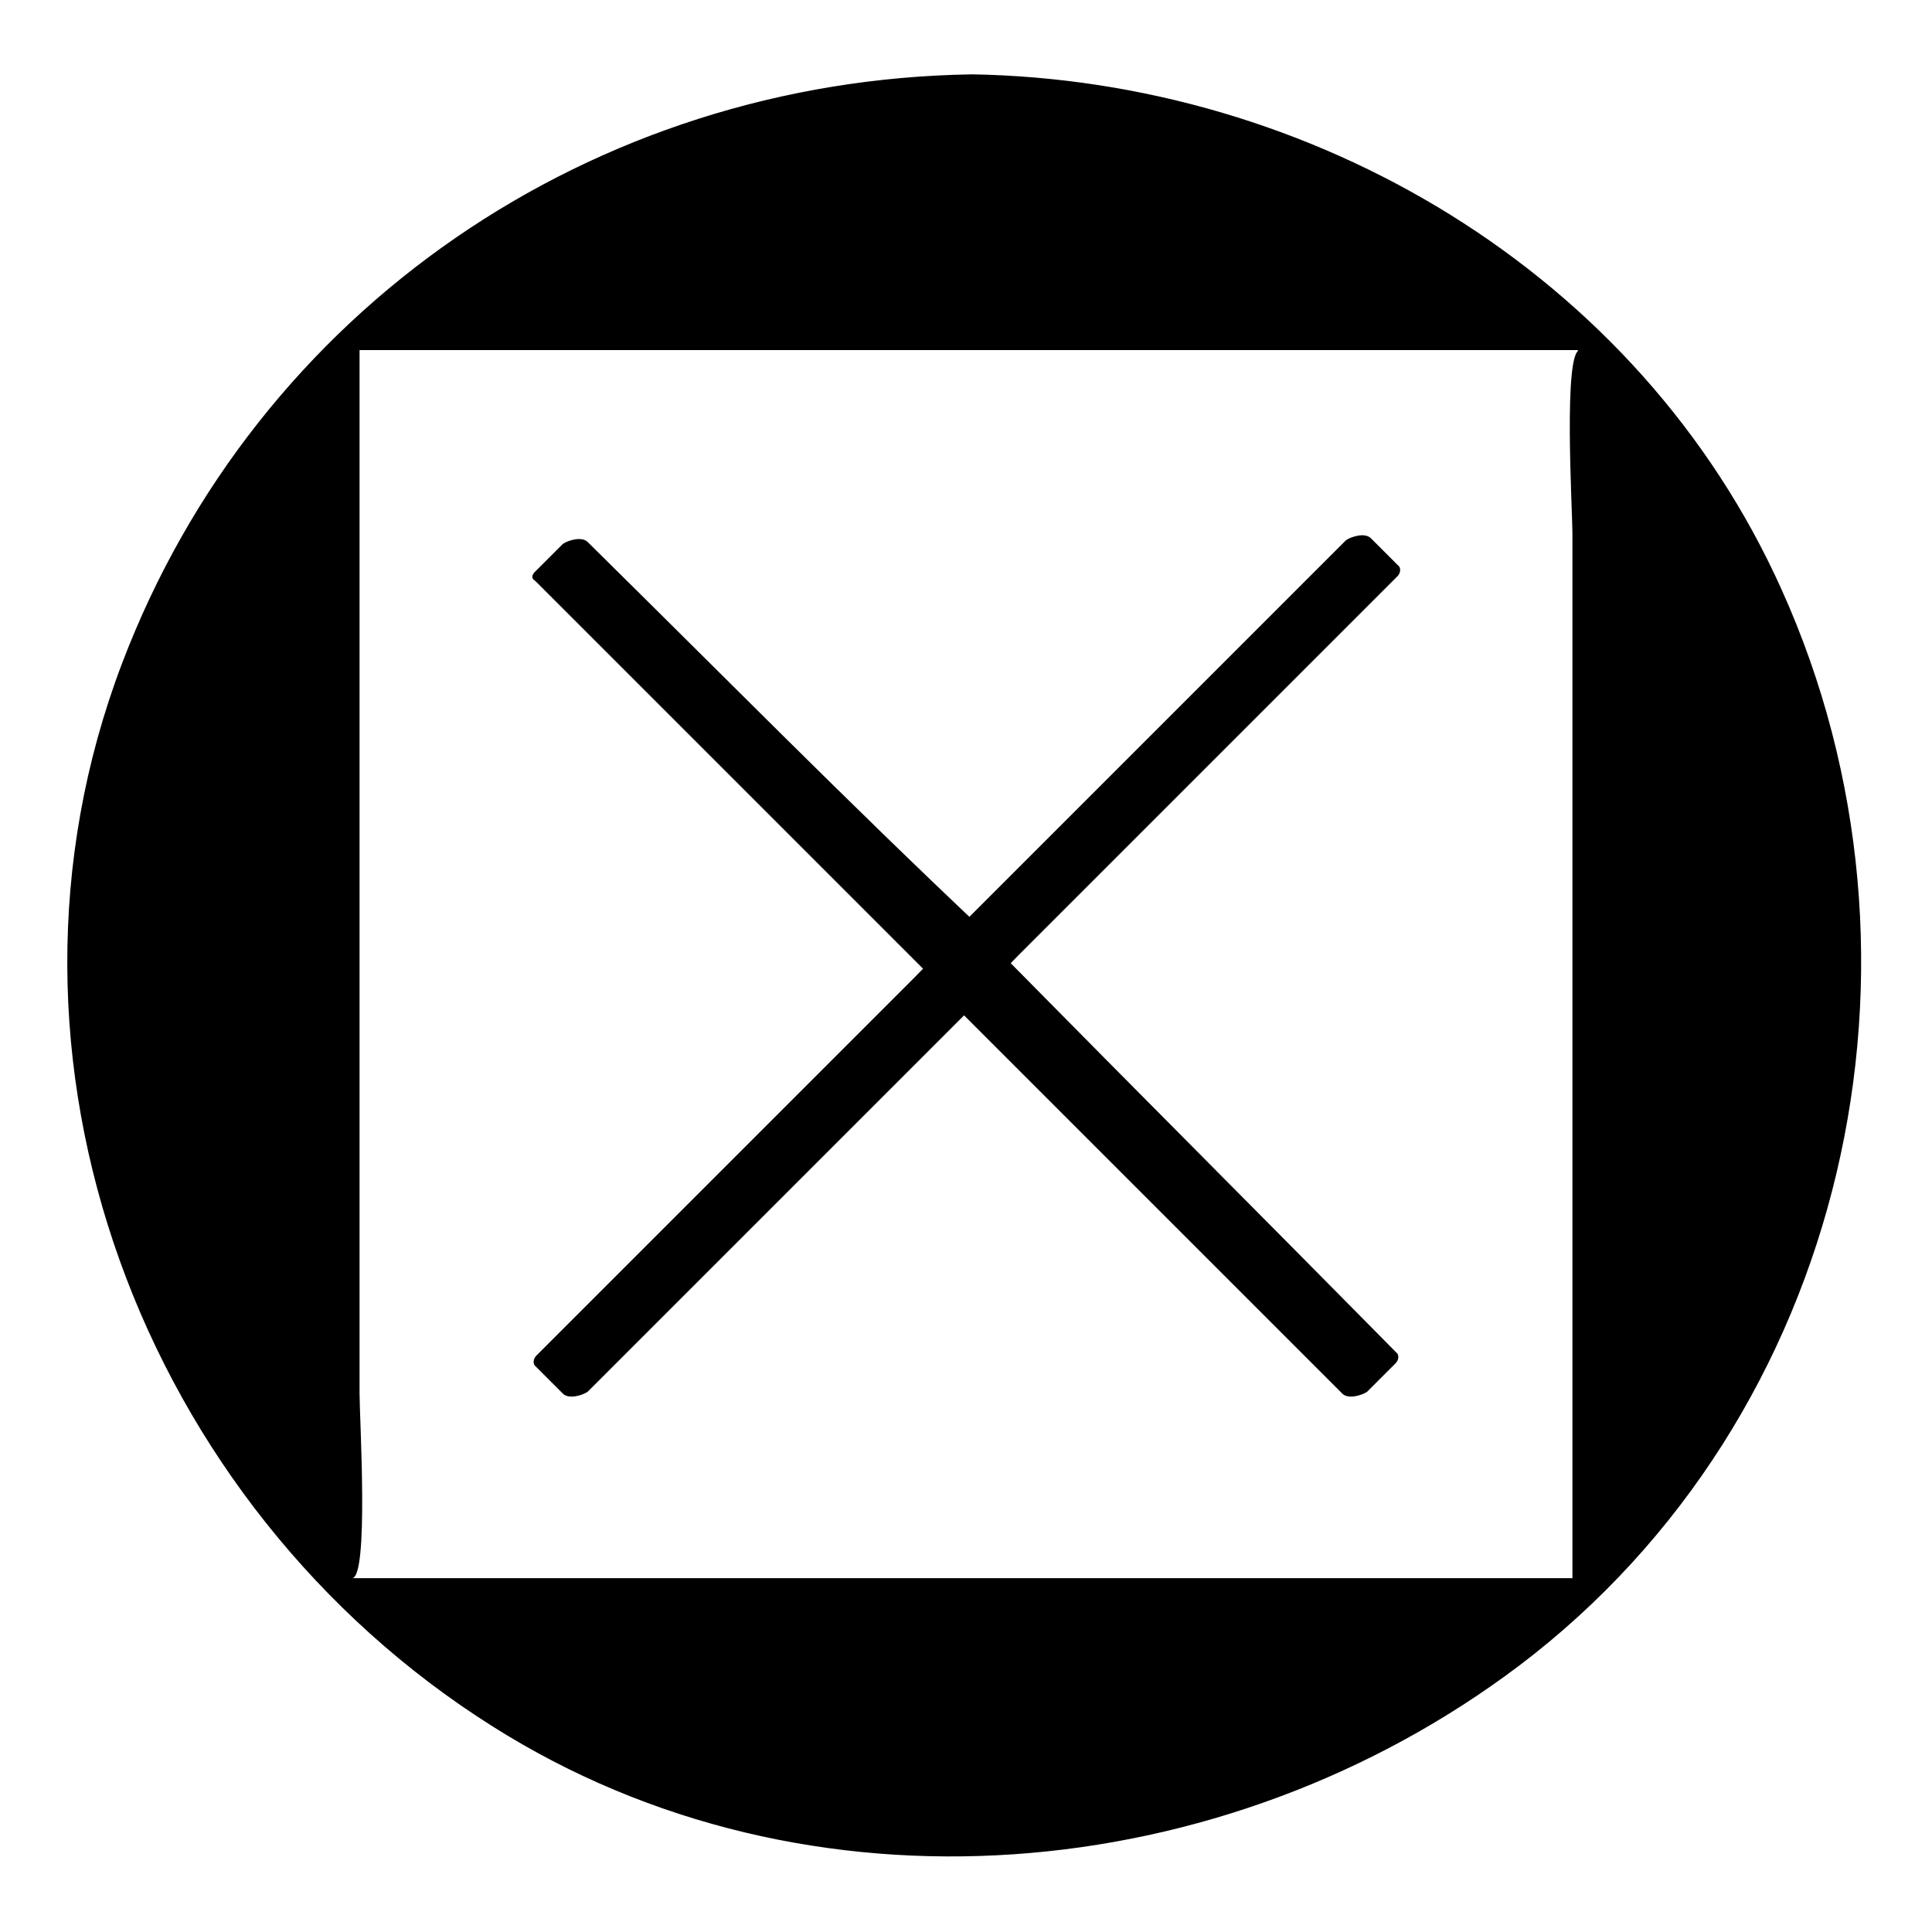 <?xml version="1.0" encoding="UTF-8"?>
<!-- Uploaded to: ICON Repo, www.svgrepo.com, Generator: ICON Repo Mixer Tools -->
<svg fill="#000000" width="800px" height="800px" version="1.1" viewBox="144 144 512 512" xmlns="http://www.w3.org/2000/svg">
 <g>
  <path d="m400 165.73c-129.48 0-234.27 104.79-234.27 234.27s104.79 234.27 234.27 234.27c129.48 0 234.27-104.79 234.27-234.27 0-129.48-104.79-234.27-234.27-234.27zm164.24 398.52h-328.48v-328.48h328.48z"/>
  <path d="m401.51 163.71c-100.26 1.512-189.43 61.969-225.2 156.18-39.801 104.79 5.539 223.19 98.242 281.63 83.633 52.898 193.96 42.824 272.06-16.121 87.16-66 113.86-186.91 69.527-285.16-37.789-84.137-124.45-135.02-214.62-136.54-2.519 0-8.062 3.527-3.023 3.527 122.93 2.016 222.68 97.234 231.75 219.66 9.57 131.5-99.254 243.84-228.73 245.36-122.93 2.016-222.68-99.754-231.75-219.66-9.574-130.99 99.25-243.34 228.73-244.85 2.519-0.504 8.059-4.031 3.023-4.031z"/>
  <path d="m565.75 562.23h-328.48c4.535 0 2.016-42.32 2.016-48.871v-114.87-164.24c-1.512 1.008-3.527 2.016-5.039 2.519h328.48c-4.535 0-2.016 42.32-2.016 48.871v114.87 164.24c0 2.016 7.055 0.504 7.055-2.016v-328.48c0-1.008-1.512-1.008-2.016-1.008h-328.48c-1.512 0-5.039 1.008-5.039 2.519v328.48c0 1.008 1.512 1.008 2.016 1.008h328.48c2.519 0.5 8.062-3.023 3.023-3.023z"/>
  <path d="m289.16 296.72 7.559-7.559 103.28 103.28 103.28-103.28 7.555 7.559-103.28 103.28 103.28 103.28-7.555 7.555-103.28-103.28-103.28 103.28-7.559-7.555 103.28-103.28z"/>
  <path d="m292.18 297.22 7.559-7.559c-2.016 0-4.031 0.504-6.551 0.504 34.258 34.258 69.023 69.023 103.28 103.28 1.512 1.512 5.039 0.504 6.551-0.504l103.28-103.28c-2.016 0-4.031 0.504-6.551 0.504 8.062 8.062 8.062 5.039-1.008 14.105-12.09 12.09-23.68 23.68-35.77 35.77-19.648 19.648-39.297 39.297-58.945 58.945-0.504 0.504-1.008 1.512-0.504 2.519 18.641 18.641 36.777 36.777 55.418 55.418l36.777 36.777c9.574 9.574 12.594 7.559 4.031 16.121 2.016 0 4.031-0.504 6.551-0.504-33.758-34.254-68.52-69.016-102.78-103.28-1.512-1.512-5.039-0.504-6.551 0.504-34.258 34.766-69.02 69.023-103.28 103.28 2.016 0 4.031-0.504 6.551-0.504-8.062-8.062-8.062-5.039 1.008-14.105 12.09-12.09 23.68-23.68 35.77-35.77 19.648-19.648 39.297-39.297 58.945-58.945 0.504-0.504 1.008-1.512 0.504-2.519-34.762-33.758-69.527-68.52-103.79-102.78-2.016-2.016-9.07 1.008-6.551 3.023l103.28 103.28c-1.008-1.008 0.504-2.016-3.023 1.512l-100.25 100.25c-0.504 0.504-1.008 1.512-0.504 2.519 2.519 2.519 5.039 5.039 7.559 7.559 1.512 1.512 5.039 0.504 6.551-0.504l103.28-103.28c-2.016 0-4.031 0.504-6.551 0.504 34.258 34.258 69.023 69.023 103.28 103.28 1.512 1.512 5.039 0.504 6.551-0.504 2.519-2.519 5.039-5.039 7.559-7.559 0.504-0.504 1.008-1.512 0.504-2.519-34.77-35.266-69.031-69.523-103.29-104.29 1.008 1.008-0.504 2.016 3.023-1.512l100.25-100.25c0.504-0.504 1.008-1.512 0.504-2.519-2.519-2.519-5.039-5.039-7.559-7.559-1.512-1.512-5.039-0.504-6.551 0.504l-103.28 103.28c2.016 0 4.031-0.504 6.551-0.504-35.262-33.254-69.52-68.02-104.28-102.28-1.512-1.512-5.039-0.504-6.551 0.504l-7.559 7.559c-2.519 3.023 4.535 3.527 6.551 1.512z"/>
 </g>
</svg>
